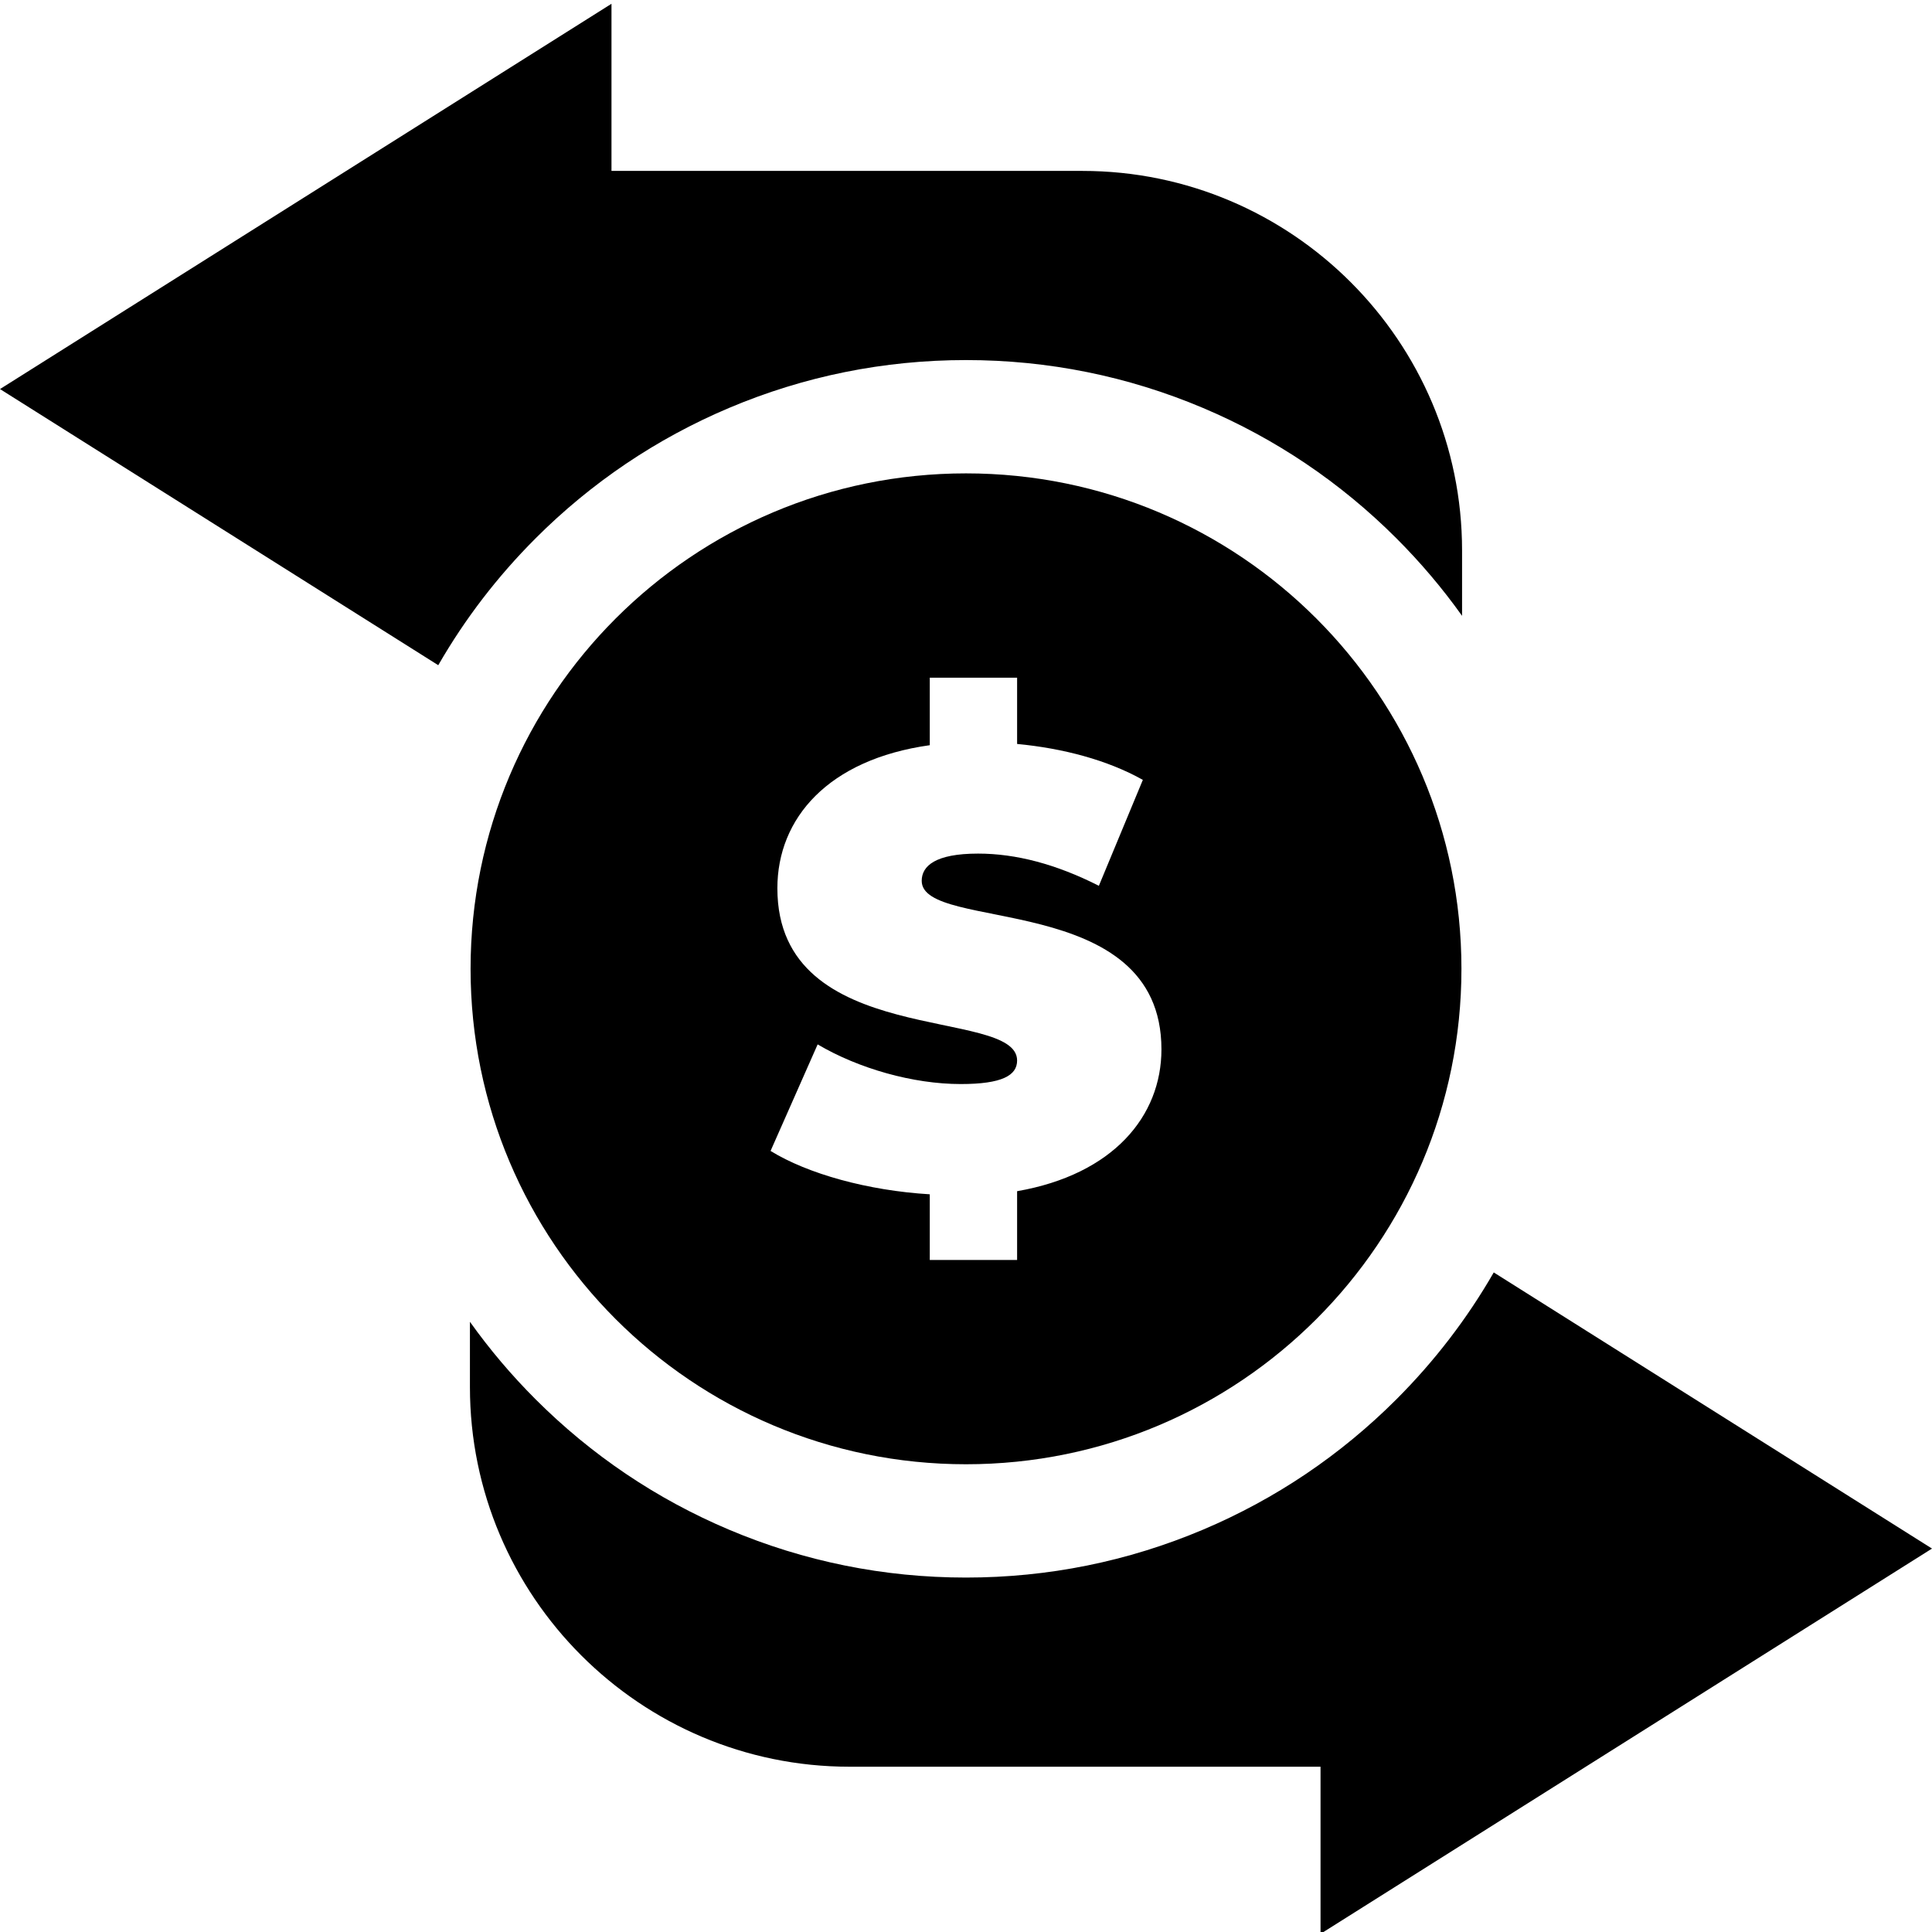 <svg height="512pt" viewBox="0 0 512 511" width="512pt" xmlns="http://www.w3.org/2000/svg"><path d="m141.926 142.172c14.809-14.805 32.055-26.434 51.27-34.562 19.91-8.418 41.039-12.688 62.805-12.688s42.895 4.27 62.805 12.688c19.215 8.129 36.465 19.758 51.27 34.562 6.398 6.398 12.203 13.258 17.387 20.531v-17.301c0-55.477-45.133-100.609-100.609-100.609h-124.805v-44.293l-162.047 102.105 116.141 73.18c7.043-12.242 15.672-23.5 25.785-33.613zm0 0"/><path d="m512 409.887-116.141-73.18c-7.043 12.242-15.672 23.496-25.785 33.613-14.809 14.805-32.055 26.434-51.27 34.559-19.91 8.422-41.039 12.691-62.805 12.691s-42.895-4.27-62.805-12.691c-19.215-8.125-36.465-19.754-51.27-34.559-6.398-6.398-12.203-13.258-17.387-20.531v17.301c0 55.477 45.133 100.609 100.609 100.609h124.809v44.293zm0 0"/><path d="m124.707 256.246c0 72.512 58.781 131.297 131.293 131.297 72.516 0 131.297-58.785 131.297-131.297 0-72.512-58.781-131.297-131.297-131.297-72.512 0-131.293 58.785-131.293 131.297zm81.305-21.34c0-18.551 13.461-34.148 40.387-37.922v-17.895h23.145v17.566c12.148 1.148 23.969 4.266 33.324 9.52l-11.656 28.07c-11.324-5.746-21.996-8.535-32.012-8.535-11.324 0-14.938 3.281-14.938 7.223 0 13.789 63.531 2.297 63.531 44.652 0 17.73-12.805 33.16-38.25 37.594v18.223h-23.145v-17.402c-16.418-.984-32.34-5.418-42.191-11.492l12.477-28.234c10.836 6.402 25.281 10.508 37.922 10.508 10.996 0 14.938-2.301 14.938-6.238 0-14.449-63.531-2.793-63.531-45.637zm0 0"/></svg>